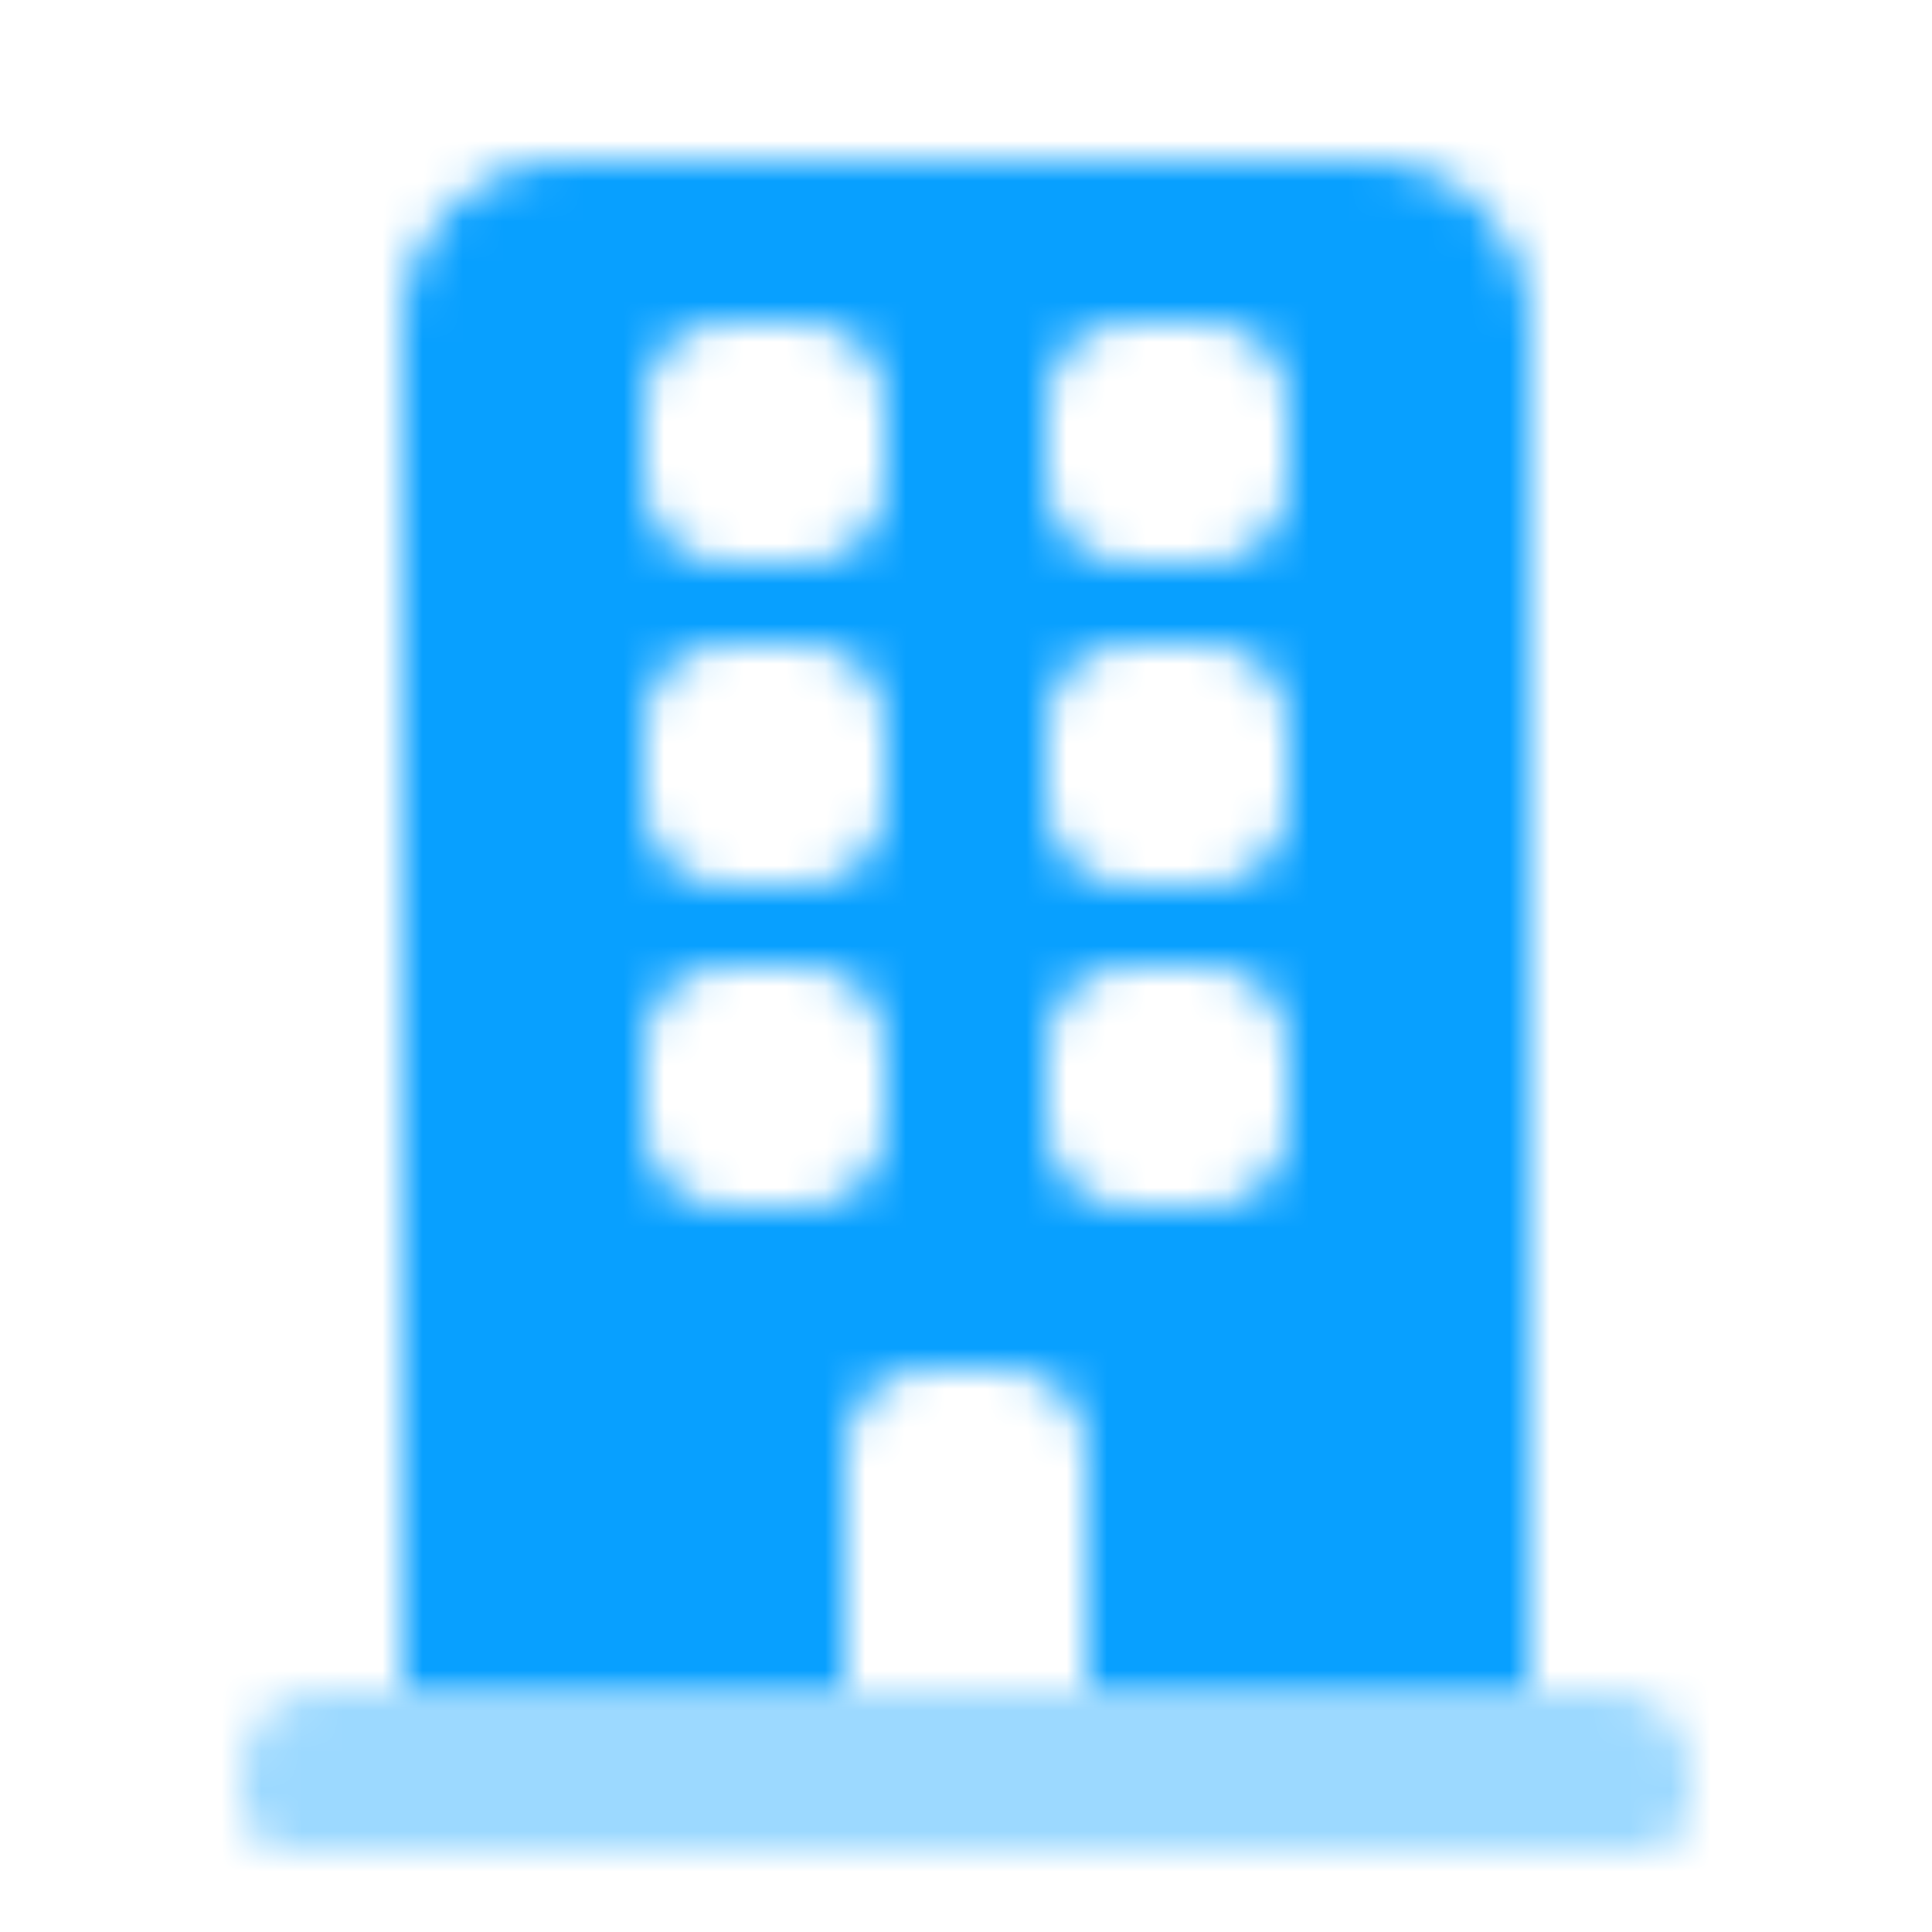 <svg xmlns="http://www.w3.org/2000/svg" xmlns:xlink="http://www.w3.org/1999/xlink" width="48" height="48" viewBox="0 0 48 48">
    <defs>
        <path id="gsysgm3owa" d="M24 0c2.21 0 4 1.79 4 4v34H17v-6c0-1.105-.895-2-2-2h-2c-1.105 0-2 .895-2 2v6H0V4c0-2.21 1.79-4 4-4h20zM10 20H8c-1.105 0-2 .895-2 2v2c0 1.105.895 2 2 2h2c1.105 0 2-.895 2-2v-2c0-1.105-.895-2-2-2zm10 0h-2c-1.105 0-2 .895-2 2v2c0 1.105.895 2 2 2h2c1.105 0 2-.895 2-2v-2c0-1.105-.895-2-2-2zm-10-8H8c-1.105 0-2 .895-2 2v2c0 1.105.895 2 2 2h2c1.105 0 2-.895 2-2v-2c0-1.105-.895-2-2-2zm10 0h-2c-1.105 0-2 .895-2 2v2c0 1.105.895 2 2 2h2c1.105 0 2-.895 2-2v-2c0-1.105-.895-2-2-2zM10 4H8c-1.105 0-2 .895-2 2v2c0 1.105.895 2 2 2h2c1.105 0 2-.895 2-2V6c0-1.105-.895-2-2-2zm10 0h-2c-1.105 0-2 .895-2 2v2c0 1.105.895 2 2 2h2c1.105 0 2-.895 2-2V6c0-1.105-.895-2-2-2z"/>
        <path id="kw1xnfoltc" d="M2 0h32c1.105 0 2 .895 2 2v.8c0 .663-.537 1.2-1.2 1.2H1.2C.537 4 0 3.463 0 2.8V2C0 .895.895 0 2 0z"/>
    </defs>
    <g fill="none" fill-rule="evenodd">
        <g>
            <g>
                <g>
                    <g>
                        <g>
                            <path d="M0 0H48V48H0z" transform="translate(-1018 -786) translate(92 733) translate(870) translate(56 42) translate(0 11)"/>
                            <g transform="translate(-1018 -786) translate(92 733) translate(870) translate(56 42) translate(0 11) translate(10 4)">
                                <mask id="4l335xrjfb" fill="#fff">
                                    <use xlink:href="#gsysgm3owa"/>
                                </mask>
                                <g fill="#08A0FF" mask="url(#4l335xrjfb)">
                                    <path d="M0 0H48V48H0z" transform="translate(-10 -4)"/>
                                </g>
                            </g>
                            <g transform="translate(-1018 -786) translate(92 733) translate(870) translate(56 42) translate(0 11) translate(6 42)">
                                <mask id="1kaznhdqod" fill="#fff">
                                    <use xlink:href="#kw1xnfoltc"/>
                                </mask>
                                <g fill="#08A0FF" mask="url(#1kaznhdqod)" opacity=".4">
                                    <path d="M0 0H48V48H0z" transform="translate(-6 -42)"/>
                                </g>
                            </g>
                        </g>
                    </g>
                </g>
            </g>
        </g>
    </g>
</svg>
